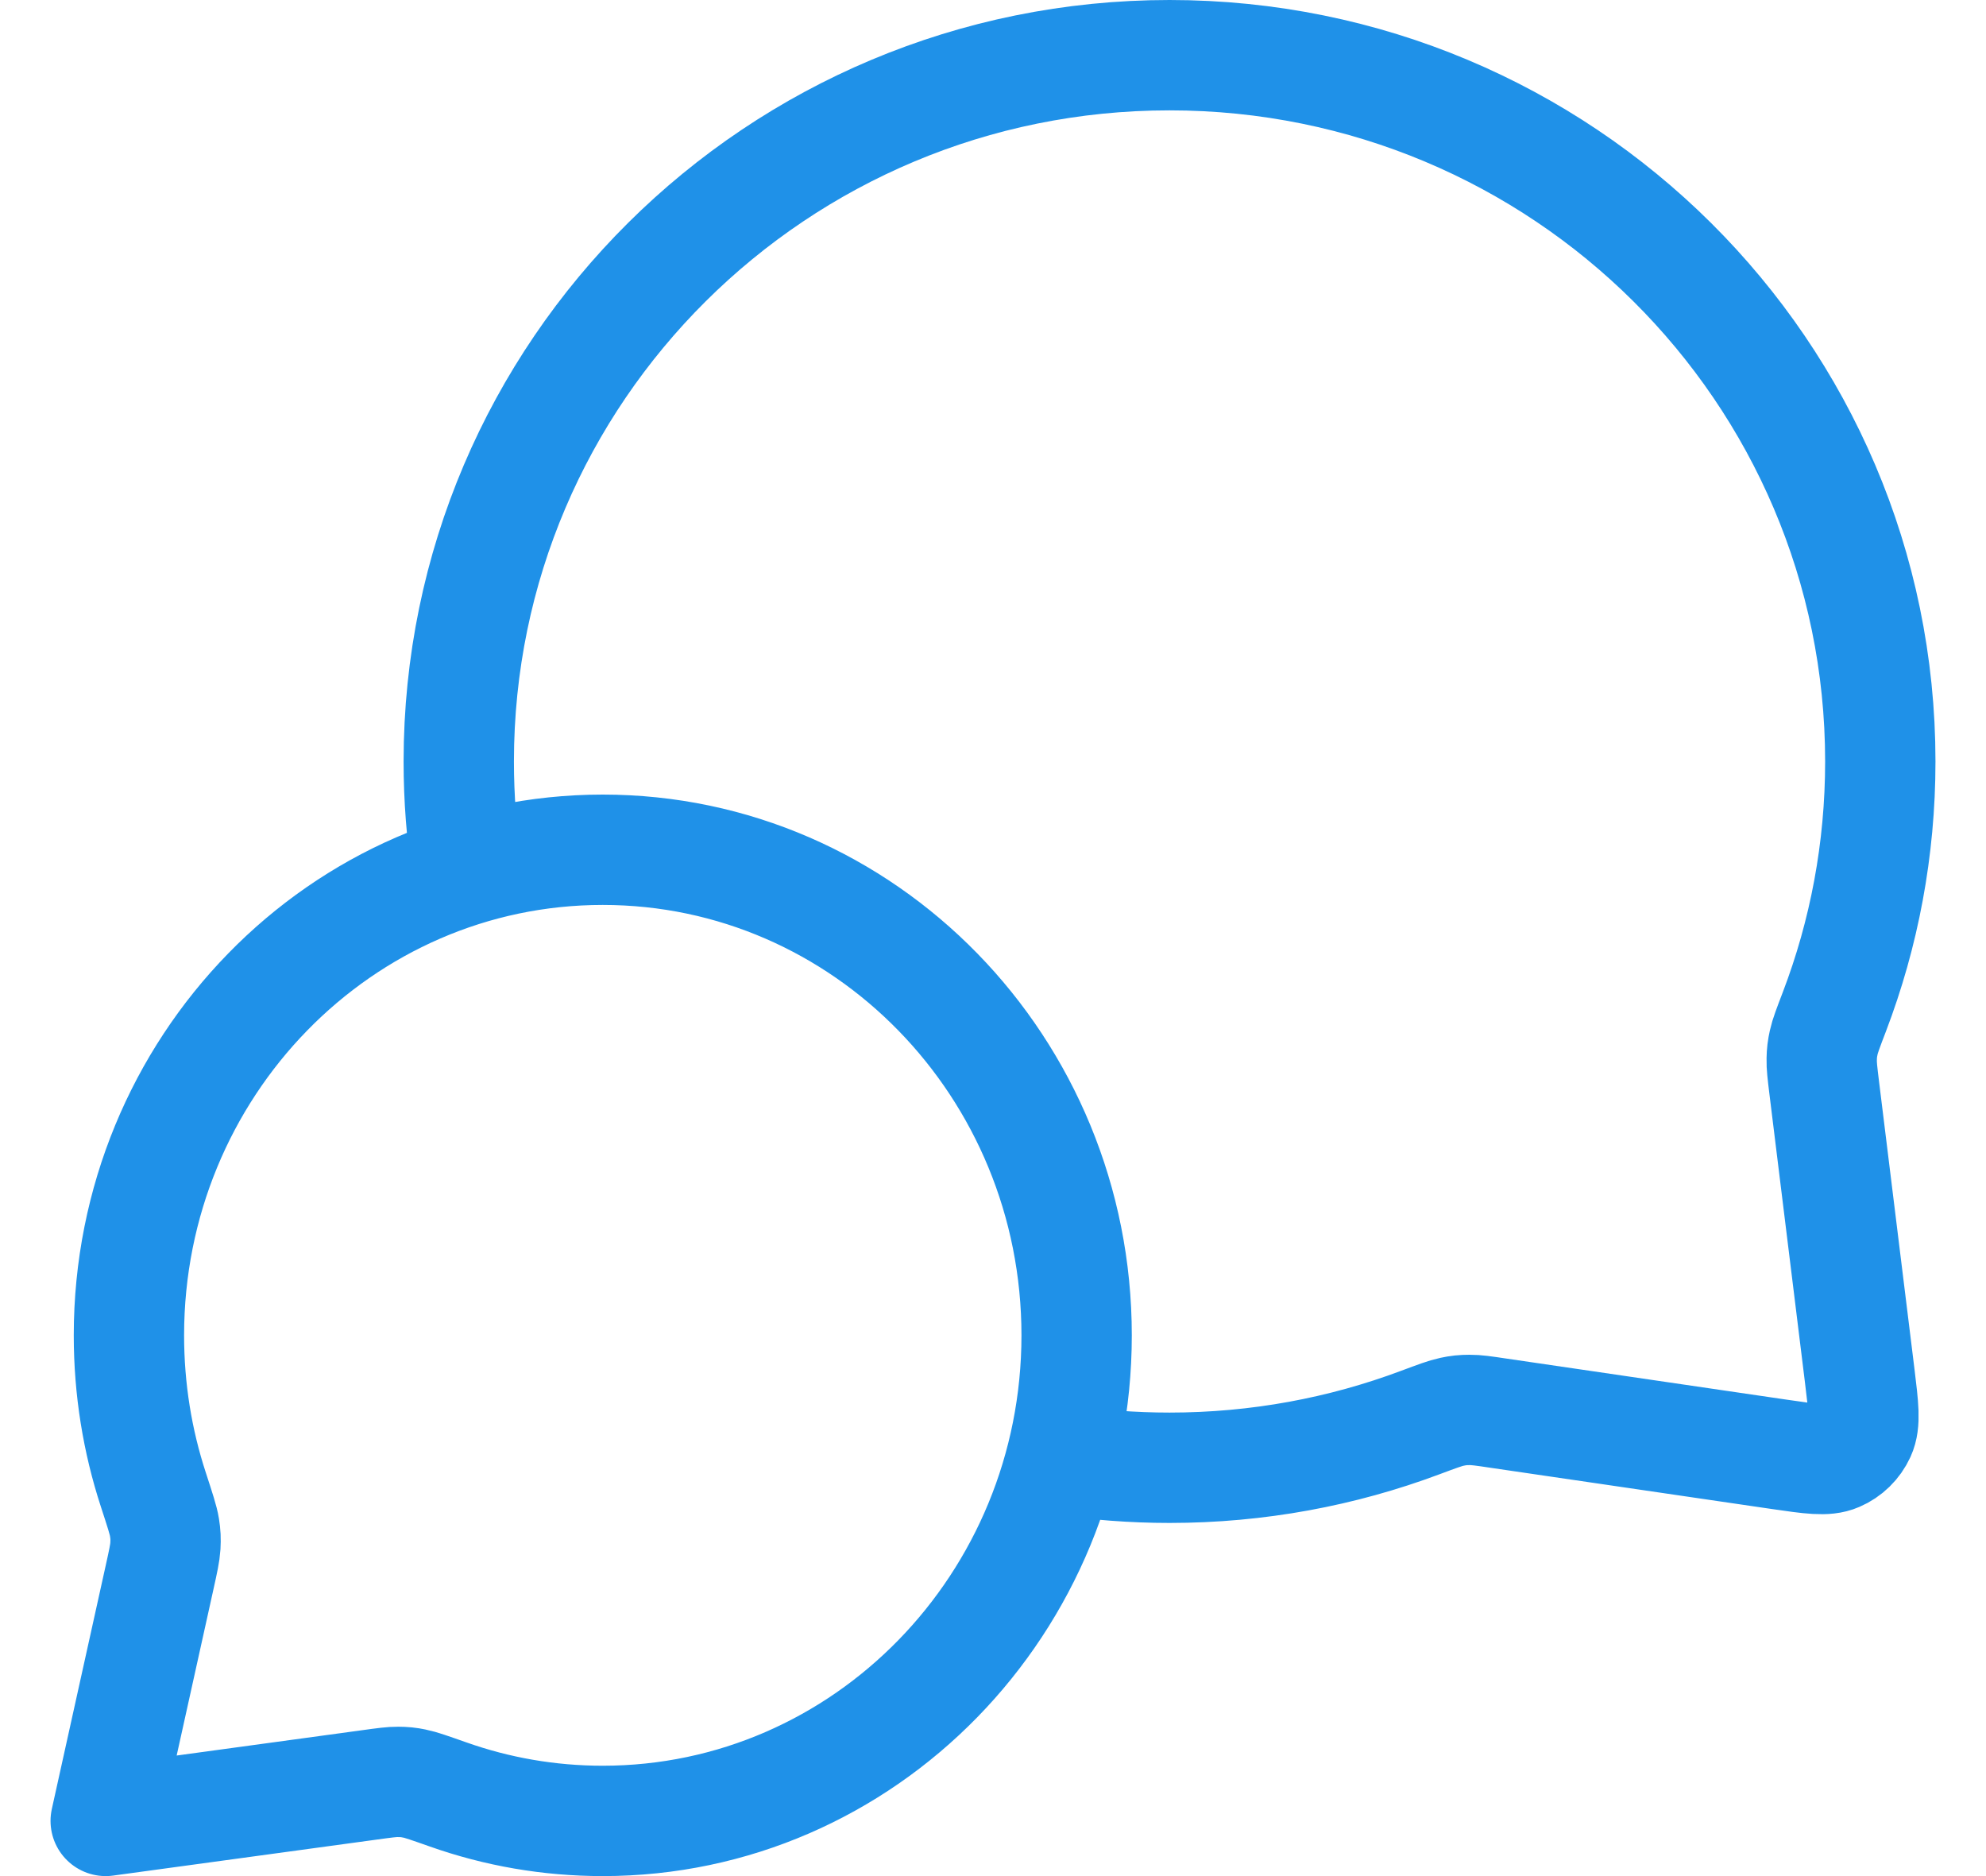 <svg width="36" height="34" viewBox="0 0 36 34" fill="none" xmlns="http://www.w3.org/2000/svg">
<path id="Icon" d="M8.467 15.766C8.367 15.125 8.316 14.469 8.316 13.8C8.316 6.731 14.084 1 21.2 1C28.316 1 34.084 6.731 34.084 13.8C34.084 15.397 33.79 16.925 33.252 18.335C33.14 18.628 33.084 18.774 33.059 18.889C33.034 19.002 33.024 19.082 33.022 19.198C33.019 19.315 33.035 19.444 33.066 19.701L33.711 24.934C33.78 25.5 33.815 25.783 33.721 25.989C33.638 26.169 33.492 26.313 33.309 26.391C33.102 26.481 32.819 26.439 32.255 26.357L27.158 25.61C26.892 25.57 26.759 25.551 26.638 25.552C26.518 25.552 26.435 25.561 26.318 25.586C26.199 25.611 26.047 25.668 25.744 25.781C24.331 26.31 22.8 26.6 21.2 26.6C20.531 26.6 19.874 26.549 19.232 26.452M10.926 33C15.67 33 19.516 29.06 19.516 24.2C19.516 19.34 15.67 15.4 10.926 15.4C6.182 15.4 2.337 19.34 2.337 24.2C2.337 25.177 2.492 26.117 2.779 26.995C2.9 27.366 2.961 27.552 2.981 27.678C3.002 27.811 3.005 27.885 2.998 28.019C2.99 28.147 2.958 28.292 2.894 28.581L1.916 33L6.707 32.346C6.969 32.31 7.1 32.292 7.214 32.293C7.334 32.294 7.398 32.3 7.516 32.324C7.628 32.346 7.794 32.405 8.127 32.522C9.005 32.832 9.946 33 10.926 33Z" stroke="#1F91E8" stroke-width="2" stroke-linecap="round" stroke-linejoin="round"/>
</svg>
